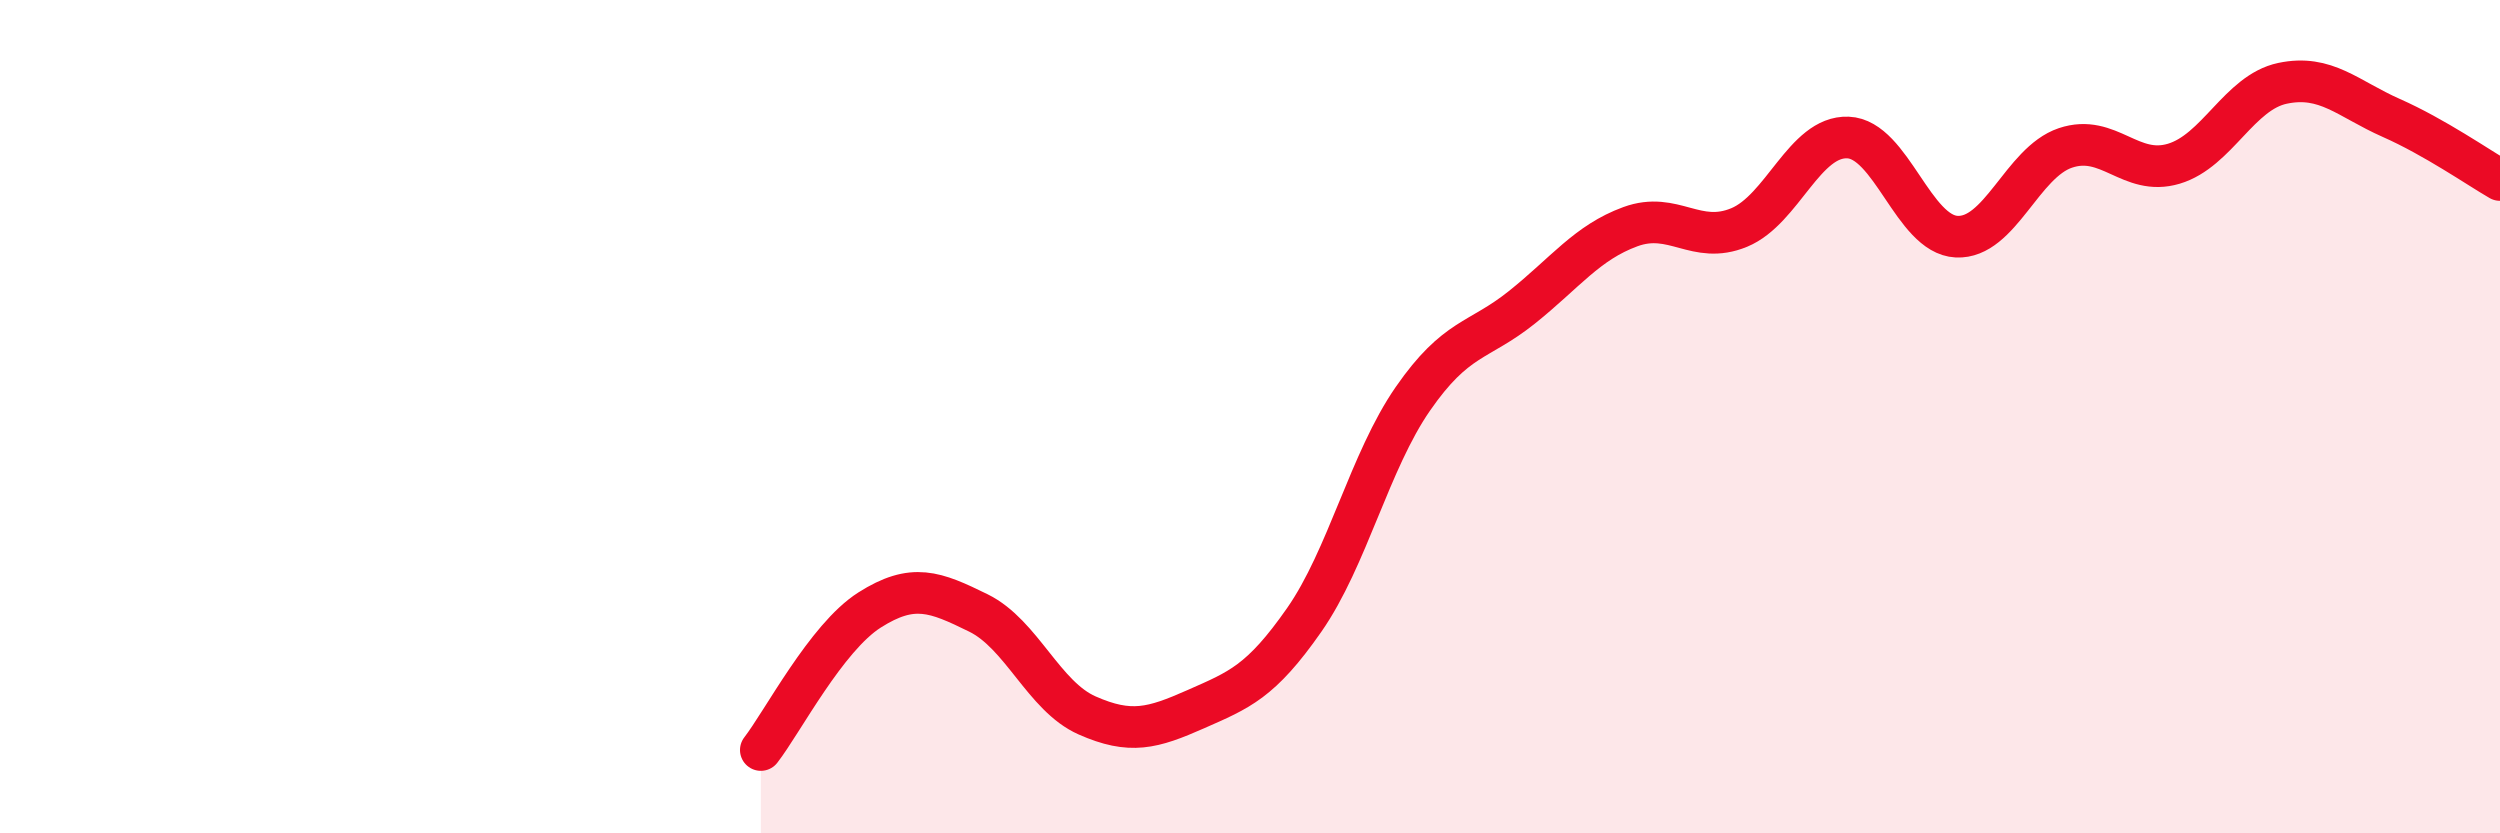
    <svg width="60" height="20" viewBox="0 0 60 20" xmlns="http://www.w3.org/2000/svg">
      <path
        d="M 18.26,18 C 18.78,17.33 19.83,15.3 20.87,14.64 C 21.91,13.98 22.44,14.2 23.48,14.71 C 24.52,15.22 25.05,16.71 26.09,17.17 C 27.13,17.63 27.66,17.48 28.7,17.02 C 29.74,16.56 30.26,16.37 31.3,14.88 C 32.34,13.39 32.87,11.07 33.91,9.57 C 34.95,8.07 35.48,8.21 36.52,7.38 C 37.56,6.55 38.09,5.82 39.13,5.44 C 40.17,5.06 40.7,5.89 41.74,5.46 C 42.78,5.03 43.31,3.26 44.35,3.3 C 45.39,3.34 45.92,5.63 46.96,5.68 C 48,5.73 48.53,3.9 49.57,3.55 C 50.61,3.2 51.13,4.24 52.17,3.93 C 53.21,3.62 53.74,2.22 54.78,2 C 55.82,1.78 56.35,2.37 57.39,2.83 C 58.43,3.29 59.48,4.02 60,4.32L60 20L18.26 20Z"
        fill="#EB0A25"
        opacity="0.1"
        stroke-linecap="round"
        stroke-linejoin="round"
      />
      <path
        d="M 18.26,18 C 18.78,17.33 19.83,15.3 20.87,14.64 C 21.91,13.98 22.44,14.2 23.48,14.71 C 24.52,15.22 25.05,16.71 26.09,17.17 C 27.13,17.63 27.66,17.48 28.7,17.02 C 29.74,16.56 30.26,16.37 31.3,14.88 C 32.34,13.39 32.87,11.07 33.91,9.57 C 34.95,8.07 35.48,8.21 36.52,7.38 C 37.56,6.55 38.09,5.82 39.13,5.44 C 40.17,5.06 40.7,5.89 41.74,5.46 C 42.78,5.03 43.31,3.26 44.35,3.3 C 45.39,3.34 45.92,5.63 46.96,5.68 C 48,5.73 48.53,3.9 49.57,3.55 C 50.61,3.2 51.13,4.24 52.17,3.93 C 53.21,3.62 53.74,2.22 54.78,2 C 55.82,1.78 56.35,2.37 57.39,2.83 C 58.43,3.29 59.48,4.02 60,4.32"
        stroke="#EB0A25"
        stroke-width="1"
        fill="none"
        stroke-linecap="round"
        stroke-linejoin="round"
      />
    </svg>
  